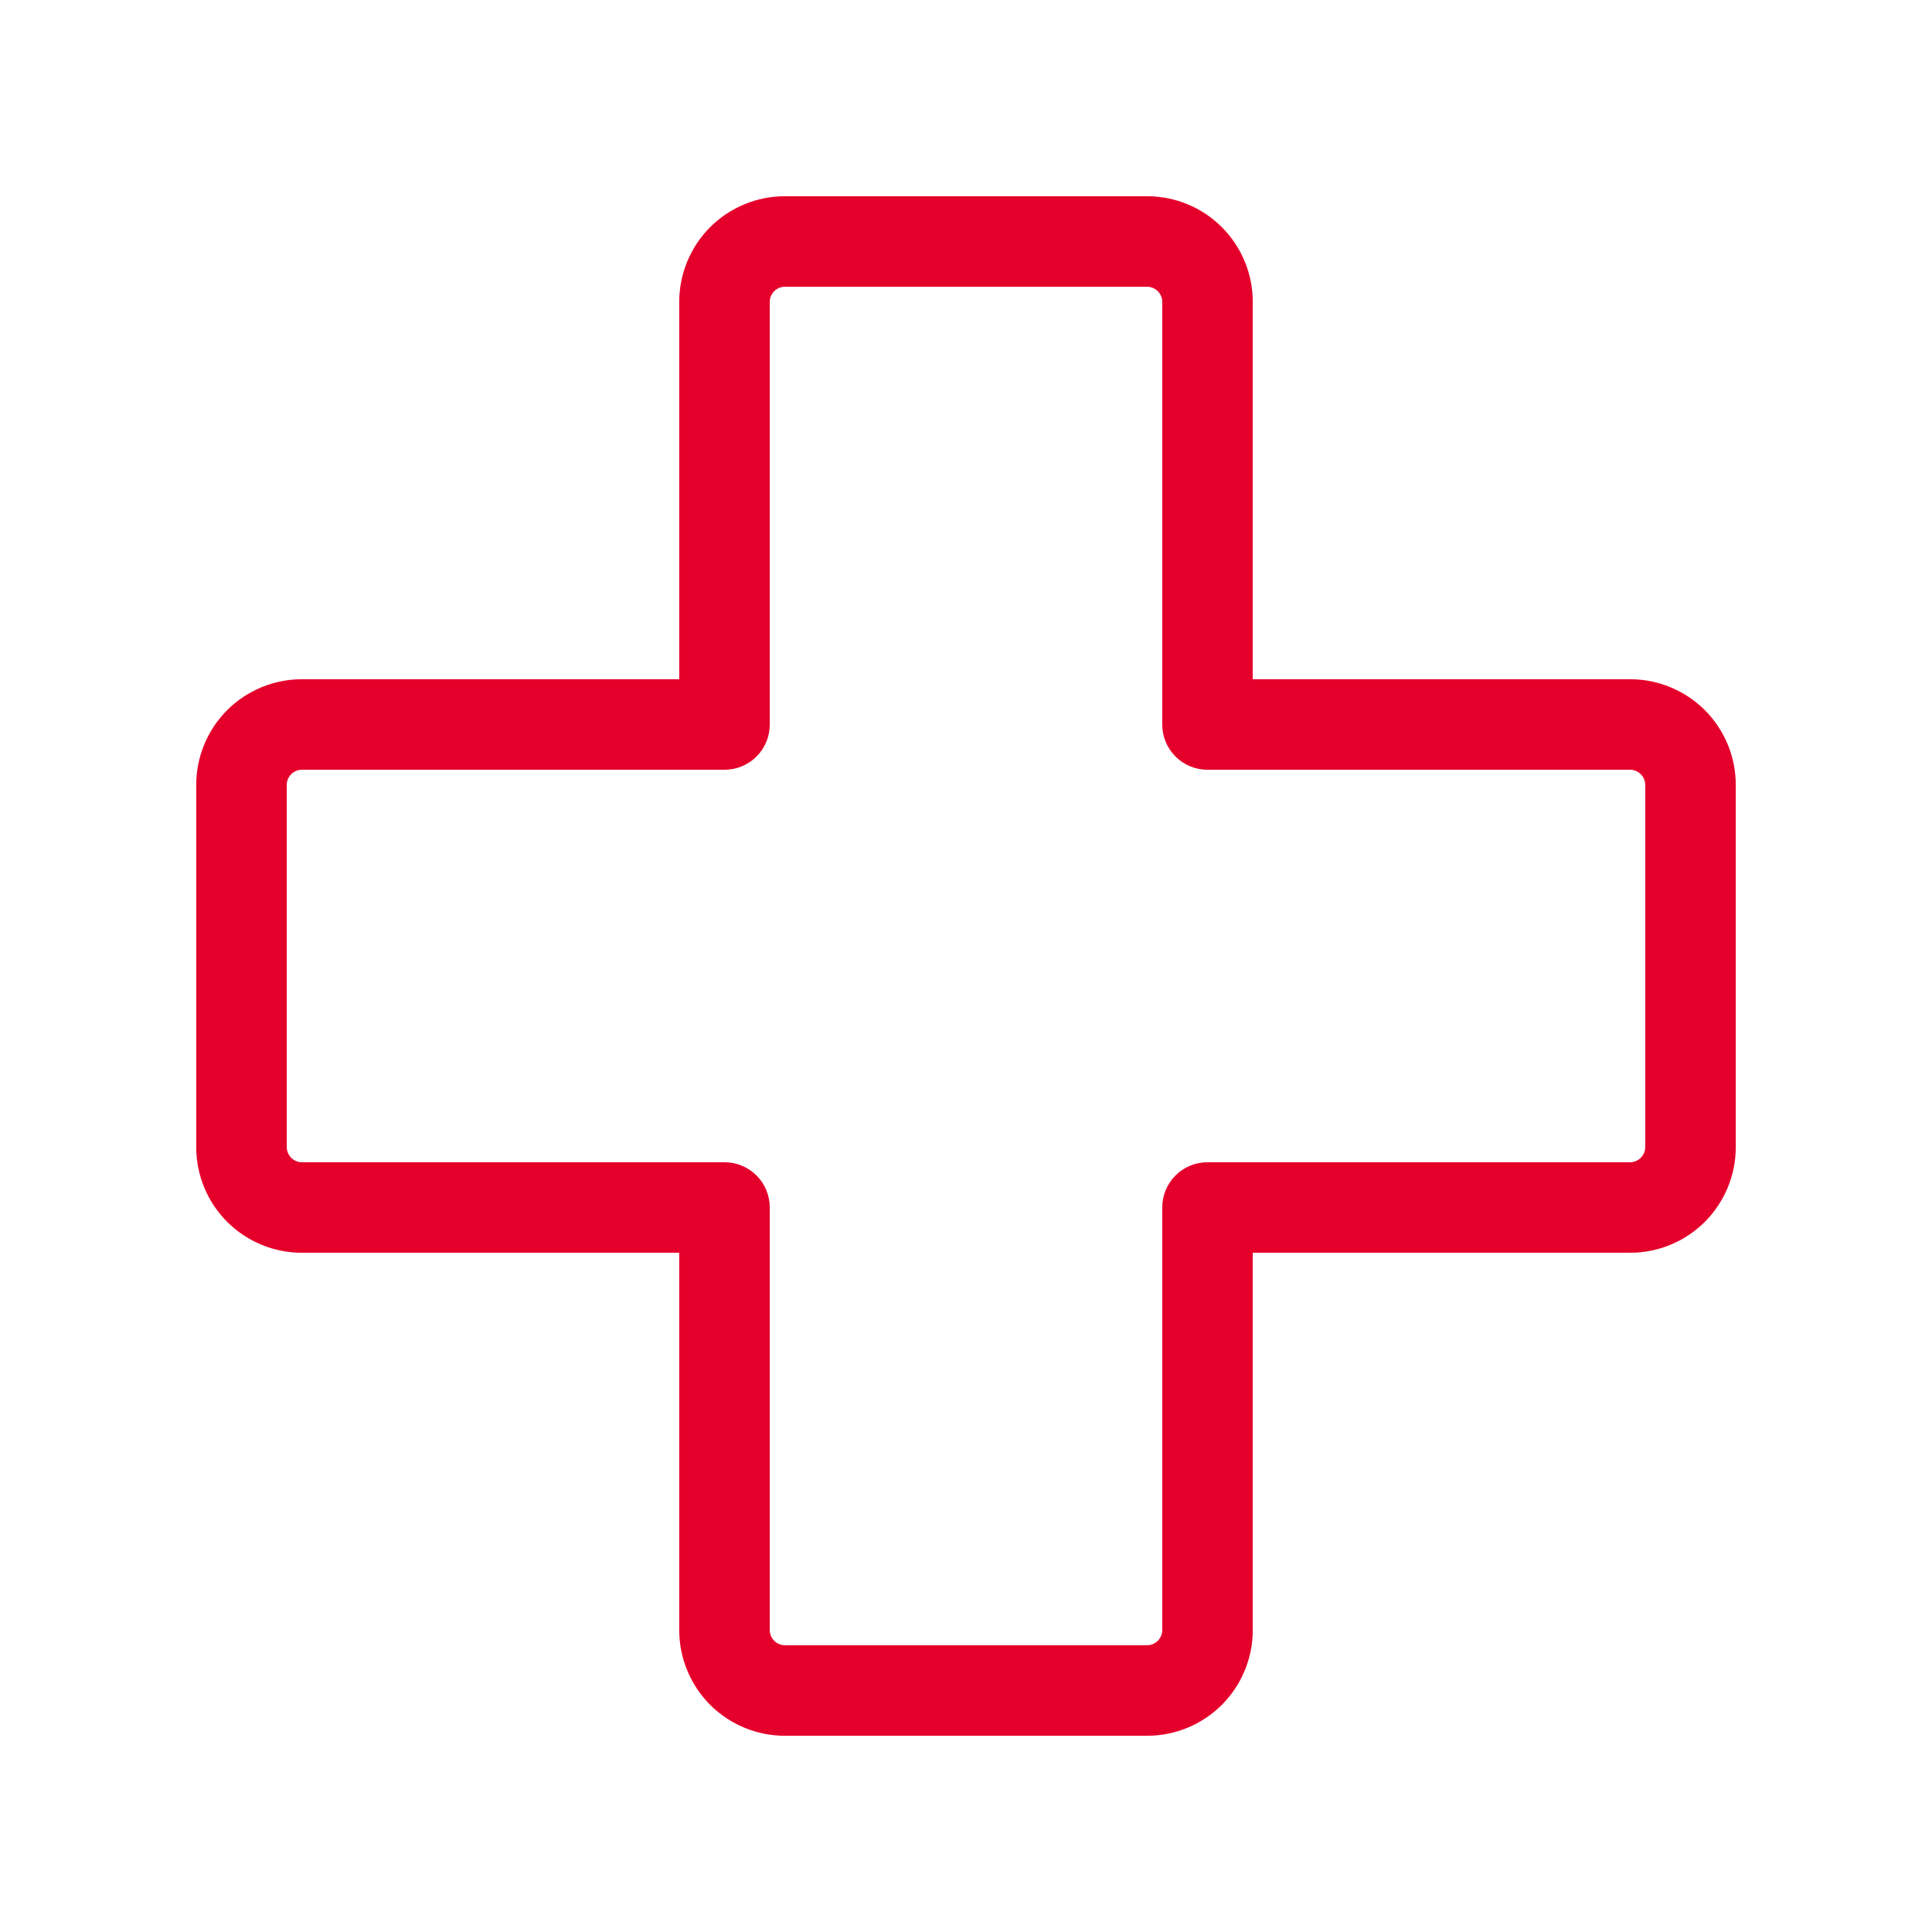 <?xml version="1.0" encoding="UTF-8"?> <svg xmlns="http://www.w3.org/2000/svg" width="42" height="42" viewBox="0 0 42 42" fill="none"><path d="M35.438 14.766H27.234V6.562C27.234 5.953 26.992 5.369 26.562 4.938C26.131 4.508 25.547 4.266 24.938 4.266H17.062C16.453 4.266 15.869 4.508 15.438 4.938C15.008 5.369 14.766 5.953 14.766 6.562V14.766H6.562C5.953 14.766 5.369 15.008 4.938 15.438C4.508 15.869 4.266 16.453 4.266 17.062V24.938C4.266 25.547 4.508 26.131 4.938 26.562C5.369 26.992 5.953 27.234 6.562 27.234H14.766V35.438C14.766 36.047 15.008 36.631 15.438 37.062C15.869 37.492 16.453 37.734 17.062 37.734H24.938C25.547 37.734 26.131 37.492 26.562 37.062C26.992 36.631 27.234 36.047 27.234 35.438V27.234H35.438C36.047 27.234 36.631 26.992 37.062 26.562C37.492 26.131 37.734 25.547 37.734 24.938V17.062C37.734 16.453 37.492 15.869 37.062 15.438C36.631 15.008 36.047 14.766 35.438 14.766ZM35.766 24.938C35.766 25.024 35.731 25.108 35.669 25.169C35.608 25.231 35.525 25.266 35.438 25.266H26.25C25.989 25.266 25.738 25.369 25.554 25.554C25.369 25.738 25.266 25.989 25.266 26.25V35.438C25.266 35.525 25.231 35.608 25.169 35.669C25.108 35.731 25.024 35.766 24.938 35.766H17.062C16.976 35.766 16.892 35.731 16.831 35.669C16.769 35.608 16.734 35.525 16.734 35.438V26.25C16.734 25.989 16.631 25.738 16.446 25.554C16.262 25.369 16.011 25.266 15.75 25.266H6.562C6.475 25.266 6.392 25.231 6.33 25.169C6.269 25.108 6.234 25.024 6.234 24.938V17.062C6.234 16.976 6.269 16.892 6.33 16.831C6.392 16.769 6.475 16.734 6.562 16.734H15.75C16.011 16.734 16.262 16.631 16.446 16.446C16.631 16.262 16.734 16.011 16.734 15.75V6.562C16.734 6.475 16.769 6.392 16.831 6.33C16.892 6.269 16.976 6.234 17.062 6.234H24.938C25.024 6.234 25.108 6.269 25.169 6.33C25.231 6.392 25.266 6.475 25.266 6.562V15.75C25.266 16.011 25.369 16.262 25.554 16.446C25.738 16.631 25.989 16.734 26.25 16.734H35.438C35.525 16.734 35.608 16.769 35.669 16.831C35.731 16.892 35.766 16.976 35.766 17.062V24.938Z" fill="#E5002B"></path></svg> 